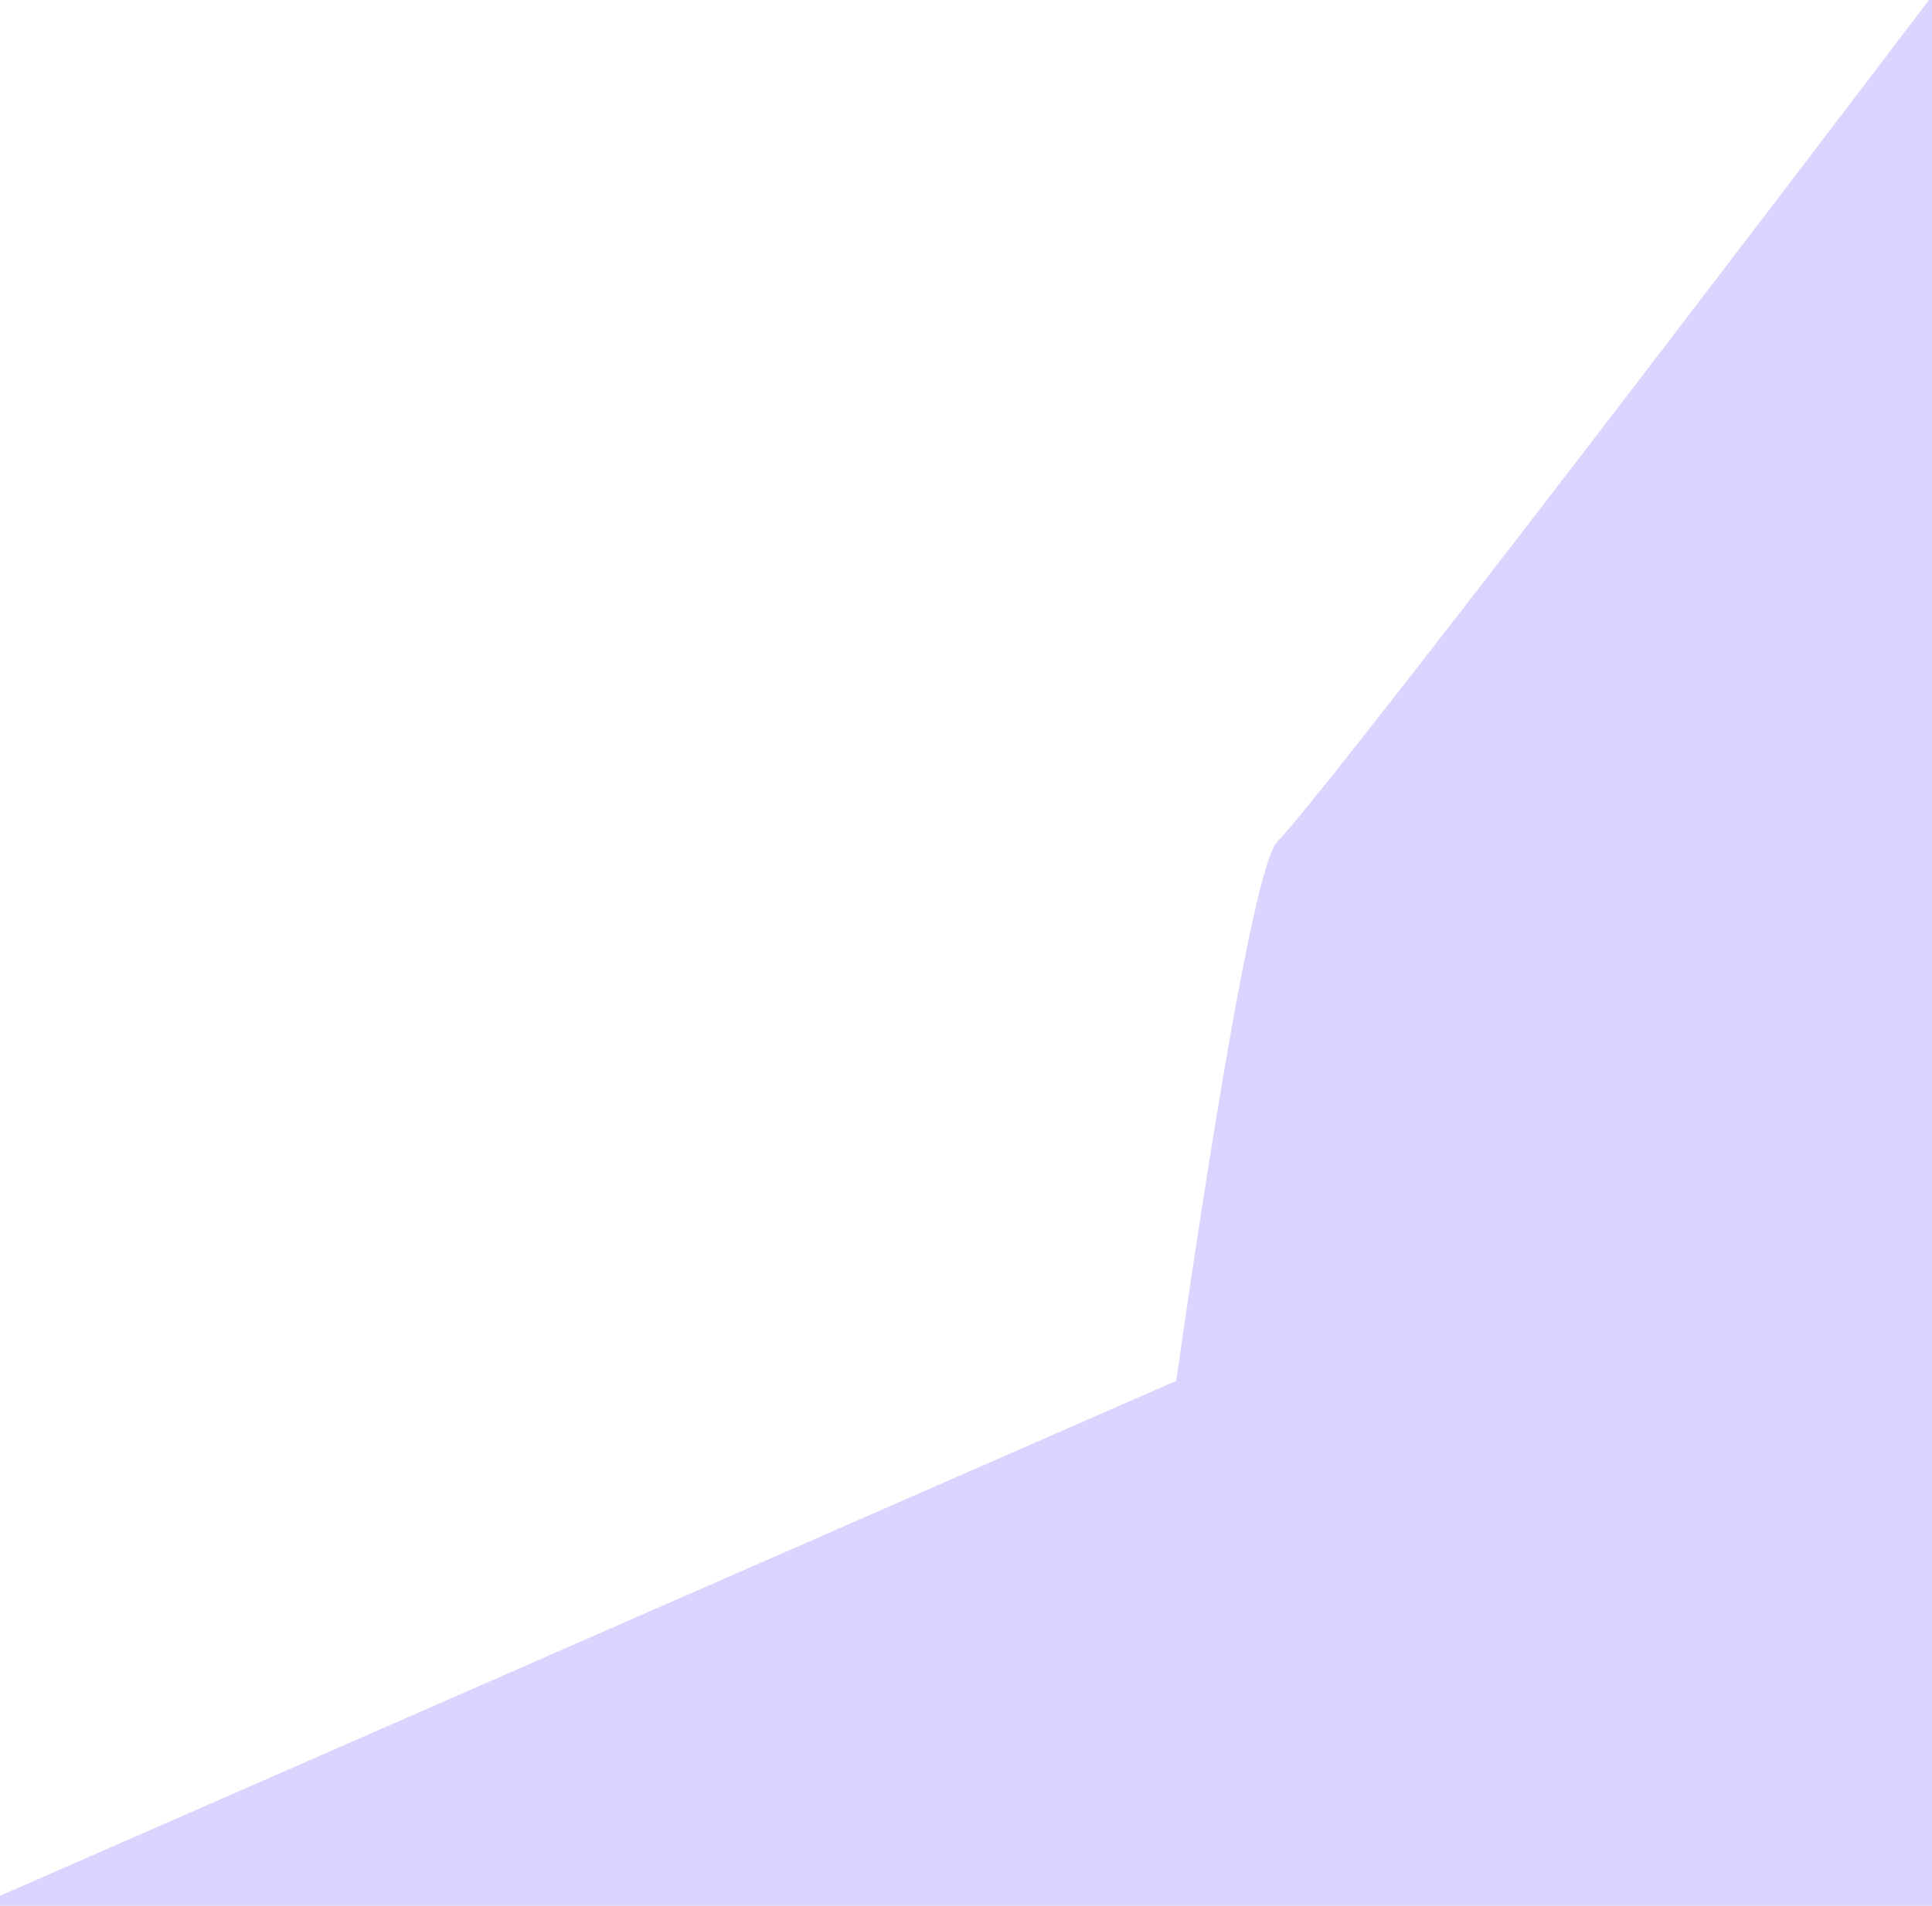 <svg xmlns="http://www.w3.org/2000/svg" fill="none" viewBox="475.375 16.533 258.016 254.592" style="max-height: 500px" width="258.016" height="254.592">
  <path fill="#D9D5FF" d="M1575.14 0.815C1571 4.186 1561.46 11.262 1556.47 12.598C1550.23 14.269 1536.37 10.753 1531.83 8.804C1528.21 7.245 1517.81 5.784 1513.06 5.249L1503.5 7.811C1495.18 10.039 1475.88 6.173 1470.81 8.886C1466.76 11.057 1458.56 14.729 1454.97 16.294L1411.74 27.879L1371.04 35.621C1371.04 35.621 1282.3 101.879 1266.43 102.516C1250.56 103.153 1204.29 83.465 1195.14 85.915C1186 88.366 1159.82 75.495 1157.11 70.347C1154.46 65.329 1148.18 62.572 1142.58 64.273C1149.75 61.816 1204.76 42.552 1193.36 40.33C1180.67 37.856 1167.94 28.612 1159.14 32.328C1150.33 36.043 1128.07 41.104 1120.06 37.827C1112.05 34.549 1036.19 53.369 1024.24 57.021C1012.3 60.673 1001.61 54.047 998.215 51.342C994.817 48.637 964.211 49.155 959.114 45.098C954.016 41.041 921.218 41.694 921.218 41.694L910.301 39.197L876.672 40.073L778.16 5.008L738.028 9.886C738.028 9.886 654.619 119.908 645.921 129.018C641.905 133.223 632.466 200.982 632.466 200.982L395.875 304.598L346.123 313.409L62.837 435.565L0.933 551.121C0.933 551.121 587.474 404.887 604.699 468.059L1589.6 54.786L1575.14 0.815Z"/>
</svg>